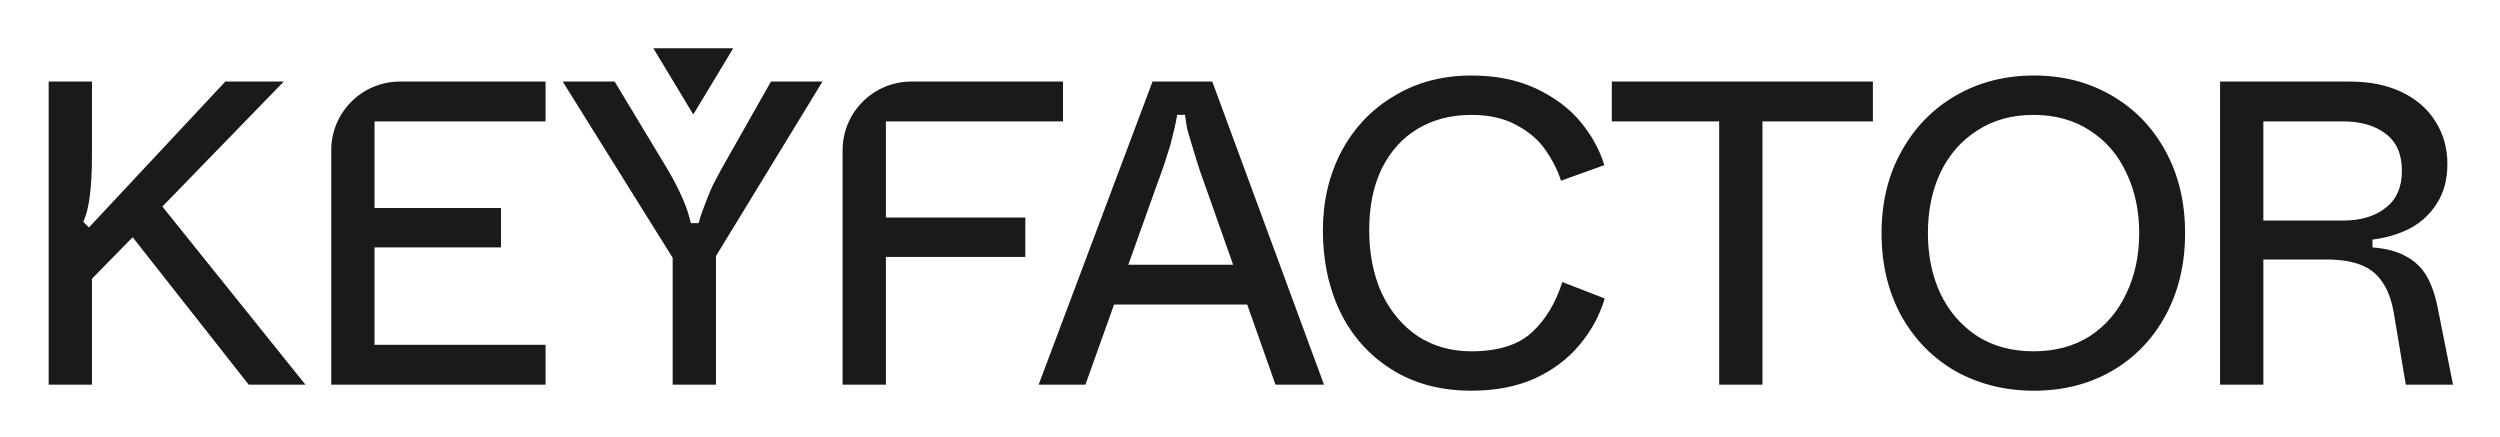 <svg xmlns="http://www.w3.org/2000/svg" role="img" viewBox="-14.39 -14.39 748.28 130.78"><title>Keyfactor logo</title><path fill="#1A1A1A" d="M.178 100.739V10.022H13.137v21.513c0 5.357-.216 9.59-.648 12.7-.346 3.024-.994 5.616-1.944 7.776l1.685 1.685 40.823-43.674h17.496L31.281 50.456l-2.981 3.11L9.249 73.005l3.888-9.331v37.064H.178zm59.874 0l-36.935-46.914 8.942-9.072 44.97 55.986H60.051zm24.703 0V30.588c0-11.359 9.208-20.567 20.567-20.567h43.583v11.923H97.714v25.919h37.843v11.793H97.714v29.159h51.191v11.923H84.755zm102.194 0V62.767l-32.918-52.746h15.552l15.94 26.438c1.814 3.11 3.283 5.962 4.406 8.553 1.124 2.592 1.944 5.054 2.463 7.387h2.332c.26-1.037.605-2.16 1.037-3.369.432-1.21.907-2.462 1.426-3.758.518-1.382 1.123-2.808 1.814-4.277.778-1.469 1.598-3.024 2.462-4.665l14.904-26.308h15.422L199.908 62.249v38.49h-12.959zm50.861 0V30.588c0-11.359 9.208-20.567 20.567-20.567h45.398v11.923H250.77v28.77h41.73v11.793h-41.73v38.231h-12.96zm58.683 0l34.084-90.717h17.884l33.436 90.717h-14.515l-21.383-60.521c-.864-2.333-1.598-4.493-2.203-6.48-.605-1.987-1.166-3.845-1.685-5.573-.432-1.382-.821-2.721-1.166-4.017-.259-1.382-.475-2.765-.648-4.147h-2.333c-.259 1.469-.562 2.938-.907 4.406-.346 1.469-.735 3.024-1.166 4.665-.519 1.642-1.08 3.413-1.685 5.314-.605 1.814-1.296 3.758-2.074 5.832L310.49 100.739h-13.997zm18.273-23.975l4.147-11.923h40.175l4.147 11.923h-48.469zm111.247 25.79c-9.158 0-17.107-2.117-23.846-6.351-6.739-4.234-11.88-9.979-15.422-17.236-3.456-7.257-5.184-15.379-5.184-24.364 0-8.726 1.858-16.631 5.573-23.716 3.801-7.085 9.072-12.614 15.811-16.588 6.739-4.061 14.428-6.091 23.068-6.091 7.344 0 13.78 1.296 19.31 3.888 5.529 2.592 9.979 5.918 13.348 9.979 3.37 4.061 5.746 8.381 7.128 12.96l-12.96 4.665c-1.037-3.197-2.592-6.264-4.665-9.201-1.987-2.938-4.838-5.4-8.554-7.387-3.715-2.074-8.251-3.11-13.607-3.11-6.048 0-11.405 1.382-16.07 4.147-4.579 2.765-8.165 6.739-10.757 11.923-2.505 5.184-3.758 11.318-3.758 18.403 0 7.085 1.253 13.392 3.758 18.921 2.592 5.443 6.178 9.72 10.757 12.83 4.665 3.024 10.022 4.536 16.07 4.536 7.862 0 13.867-1.858 18.014-5.573 4.147-3.801 7.214-8.856 9.201-15.163l12.7 4.925c-1.555 5.184-4.103 9.849-7.646 13.996-3.456 4.147-7.905 7.473-13.348 9.979-5.443 2.419-11.75 3.629-18.921 3.629zm74.168-1.815V21.945h-32.139V10.022h78.146v11.923h-33.047v78.794h-12.96zm94.223 1.815c-8.639 0-16.459-1.944-23.457-5.832-6.912-3.974-12.355-9.547-16.329-16.718-3.888-7.171-5.832-15.379-5.832-24.623 0-9.245 1.987-17.409 5.962-24.494 3.974-7.171 9.417-12.744 16.329-16.718 6.912-3.974 14.688-5.961 23.327-5.961 8.64 0 16.373 1.987 23.198 5.961 6.912 3.974 12.312 9.547 16.2 16.718 3.887 7.085 5.831 15.249 5.831 24.494 0 9.245-1.944 17.452-5.831 24.623-3.888 7.171-9.288 12.744-16.2 16.718-6.825 3.888-14.558 5.832-23.198 5.832zm-.129-11.794c6.479 0 12.095-1.512 16.847-4.536 4.752-3.11 8.381-7.344 10.886-12.7 2.592-5.357 3.888-11.405 3.888-18.143 0-6.739-1.296-12.787-3.888-18.143-2.505-5.357-6.134-9.547-10.886-12.571-4.752-3.11-10.368-4.665-16.847-4.665-6.48 0-12.096 1.555-16.848 4.665-4.752 3.024-8.424 7.214-11.016 12.571-2.505 5.357-3.758 11.405-3.758 18.143 0 6.739 1.253 12.787 3.758 18.143 2.592 5.357 6.264 9.59 11.016 12.7 4.752 3.024 10.368 4.536 16.848 4.536zm55.824 9.979V10.022h38.75c6.134 0 11.404 1.08 15.81 3.24 4.407 2.16 7.733 5.098 9.979 8.813 2.333 3.715 3.5 7.905 3.5 12.571 0 4.665-1.037 8.597-3.111 11.793-1.987 3.197-4.665 5.702-8.035 7.517-3.369 1.728-7.128 2.851-11.275 3.369v2.333c4.234.346 7.603 1.253 10.109 2.721 2.592 1.382 4.622 3.326 6.091 5.832 1.469 2.506 2.592 5.745 3.369 9.72l4.536 22.809h-14.126l-3.628-21.642c-.692-3.888-1.858-6.955-3.5-9.201-1.555-2.333-3.715-4.018-6.479-5.054-2.679-1.037-6.091-1.555-10.239-1.555h-18.791v37.453h-12.96zm36.806-49.117c5.27 0 9.504-1.253 12.7-3.758 3.283-2.506 4.925-6.221 4.925-11.145 0-4.925-1.598-8.597-4.795-11.016-3.197-2.506-7.474-3.758-12.83-3.758h-23.846v29.678h23.846z"/><path fill="#1A1A1A" d="M193.116 19.87L205.079.058h-23.911l11.948 19.812z"/></svg>